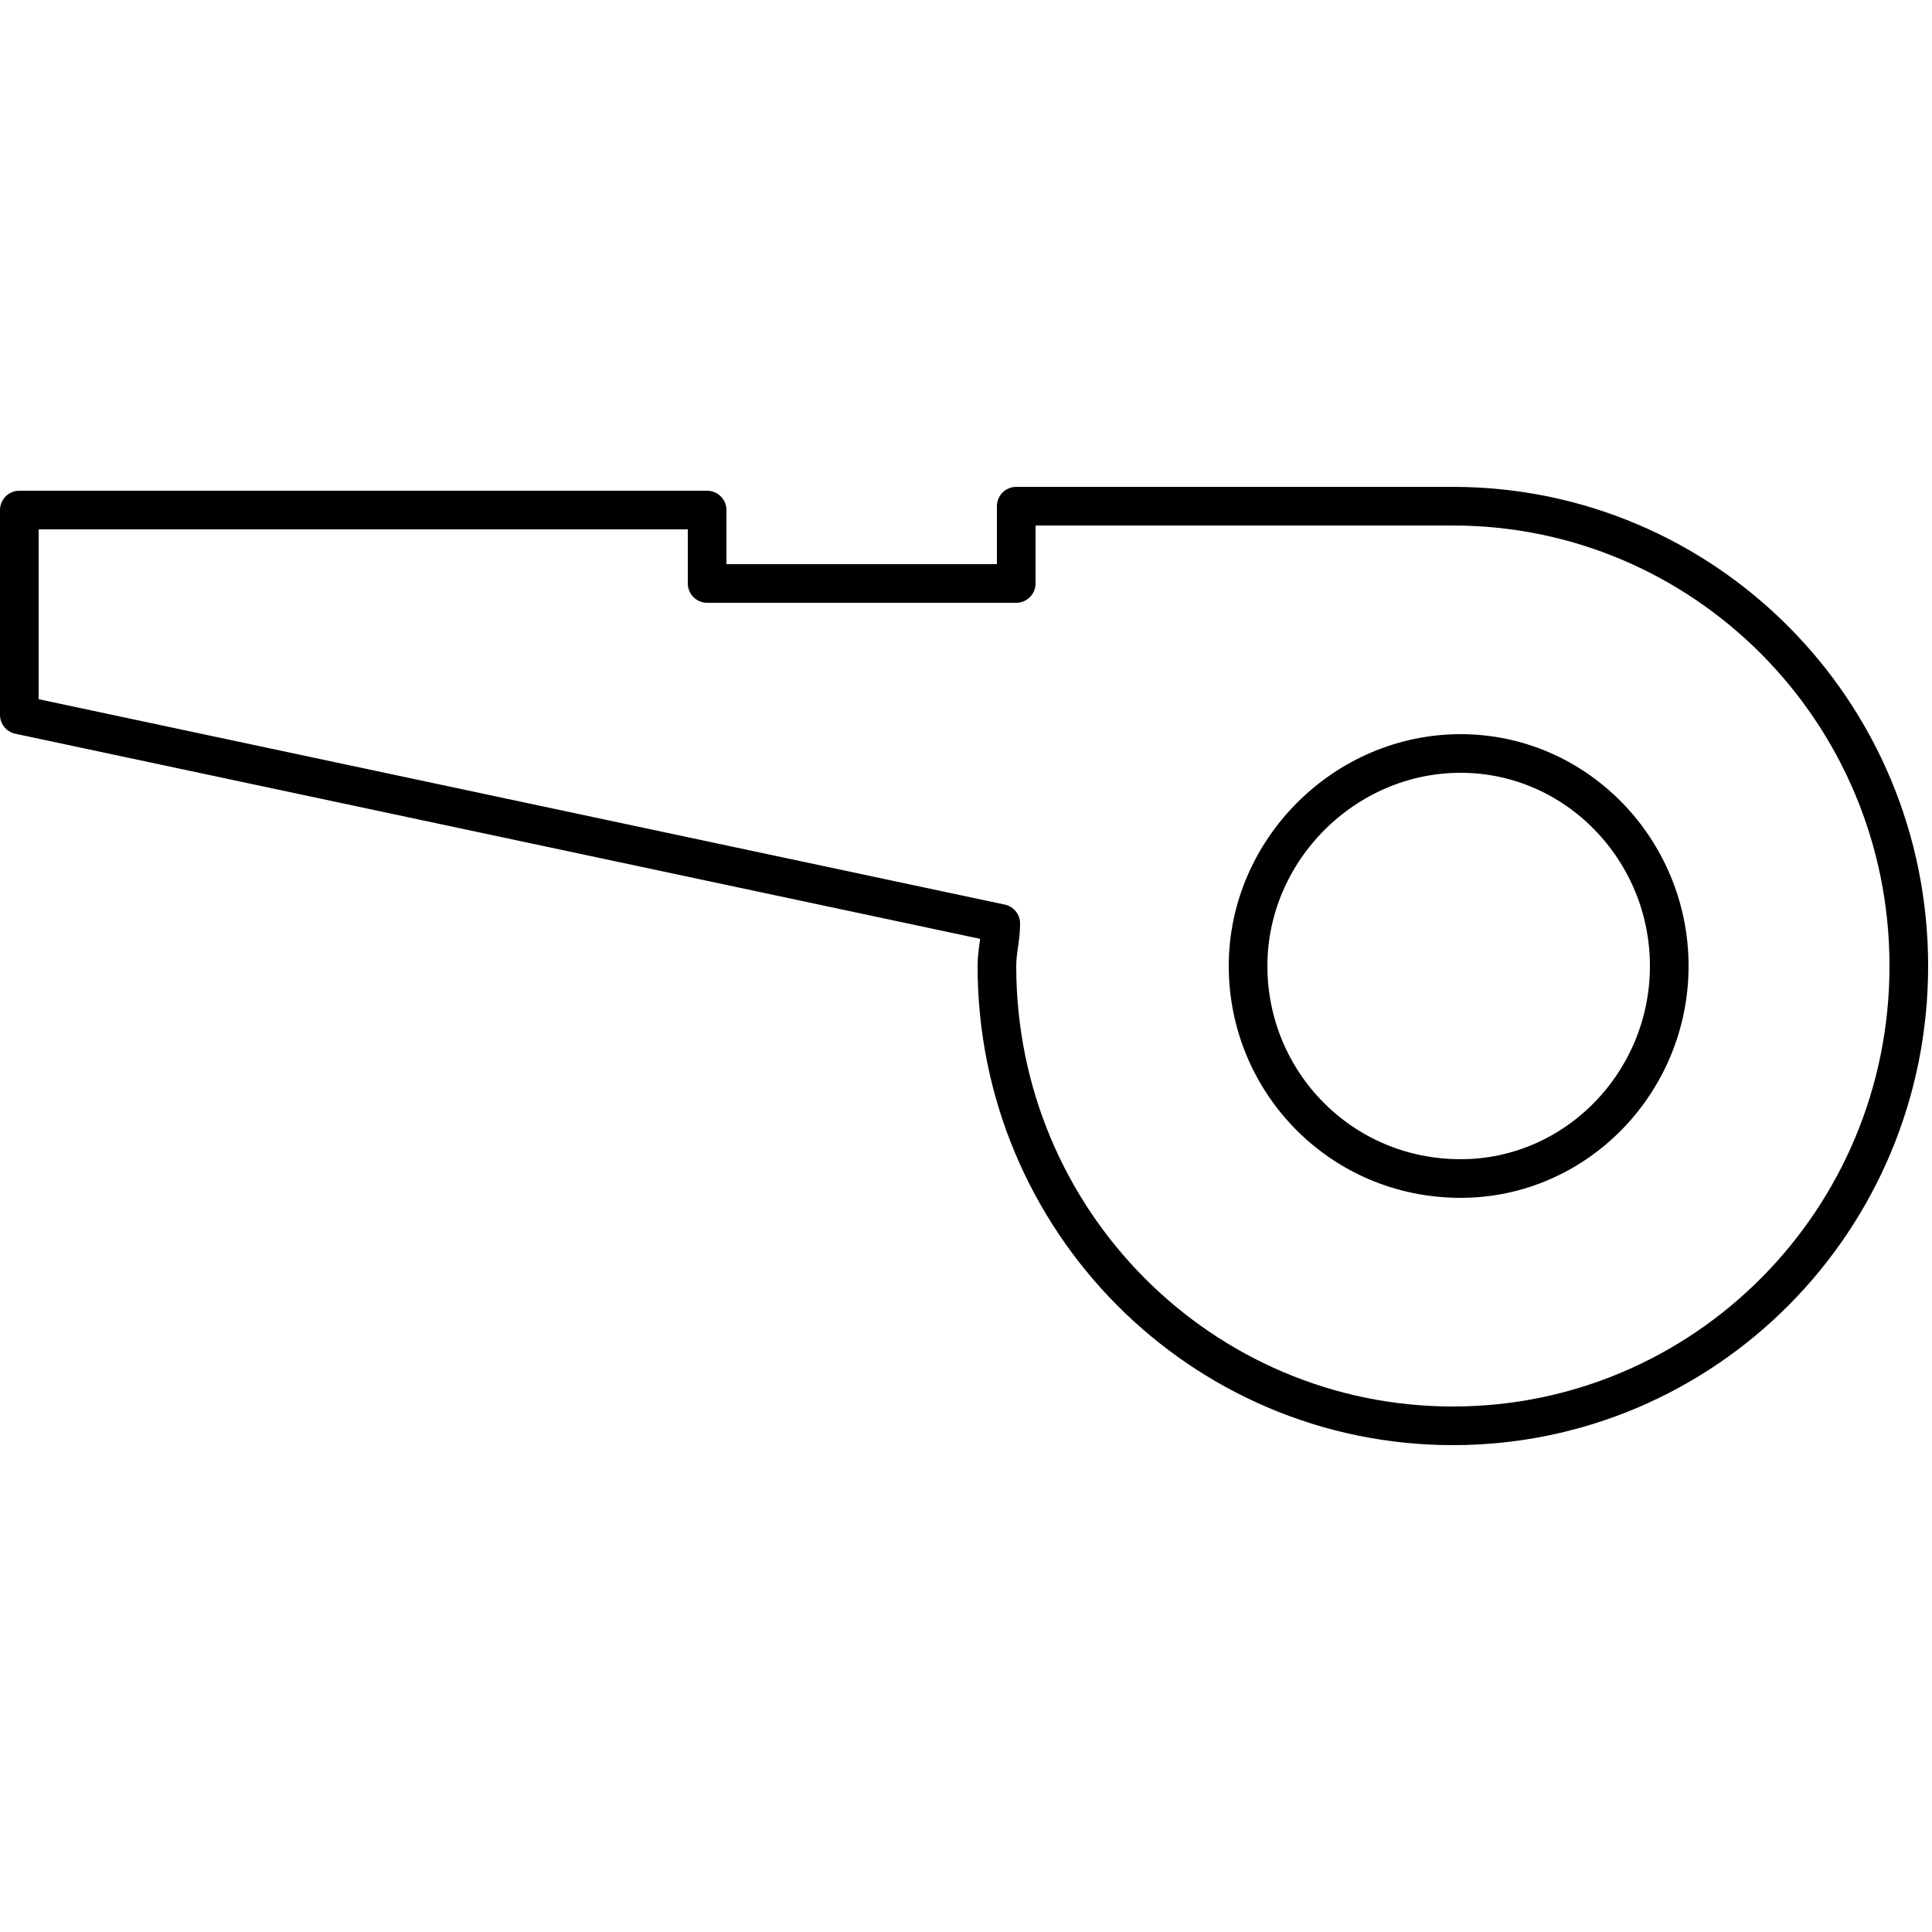 <?xml version="1.0" encoding="UTF-8"?>
<svg xmlns="http://www.w3.org/2000/svg" viewBox="0 0 50 50" width="50" height="50">
  <path d="M26.3 13.1v2h-8v-1.9H.5v5.3l25.4 5.4c0 .4-.1.7-.1 1.1 0 6.6 5.3 11.9 11.8 11.9 6.5 0 11.8-5.3 11.8-11.9s-5.3-11.9-11.8-11.9H26.3m11.5 17.4c3 0 5.4-2.5 5.4-5.5s-2.4-5.5-5.4-5.5-5.5 2.5-5.5 5.5 2.4 5.5 5.5 5.5z" fill="none" stroke="#000" stroke-linecap="round" stroke-linejoin="round"></path>
</svg>
